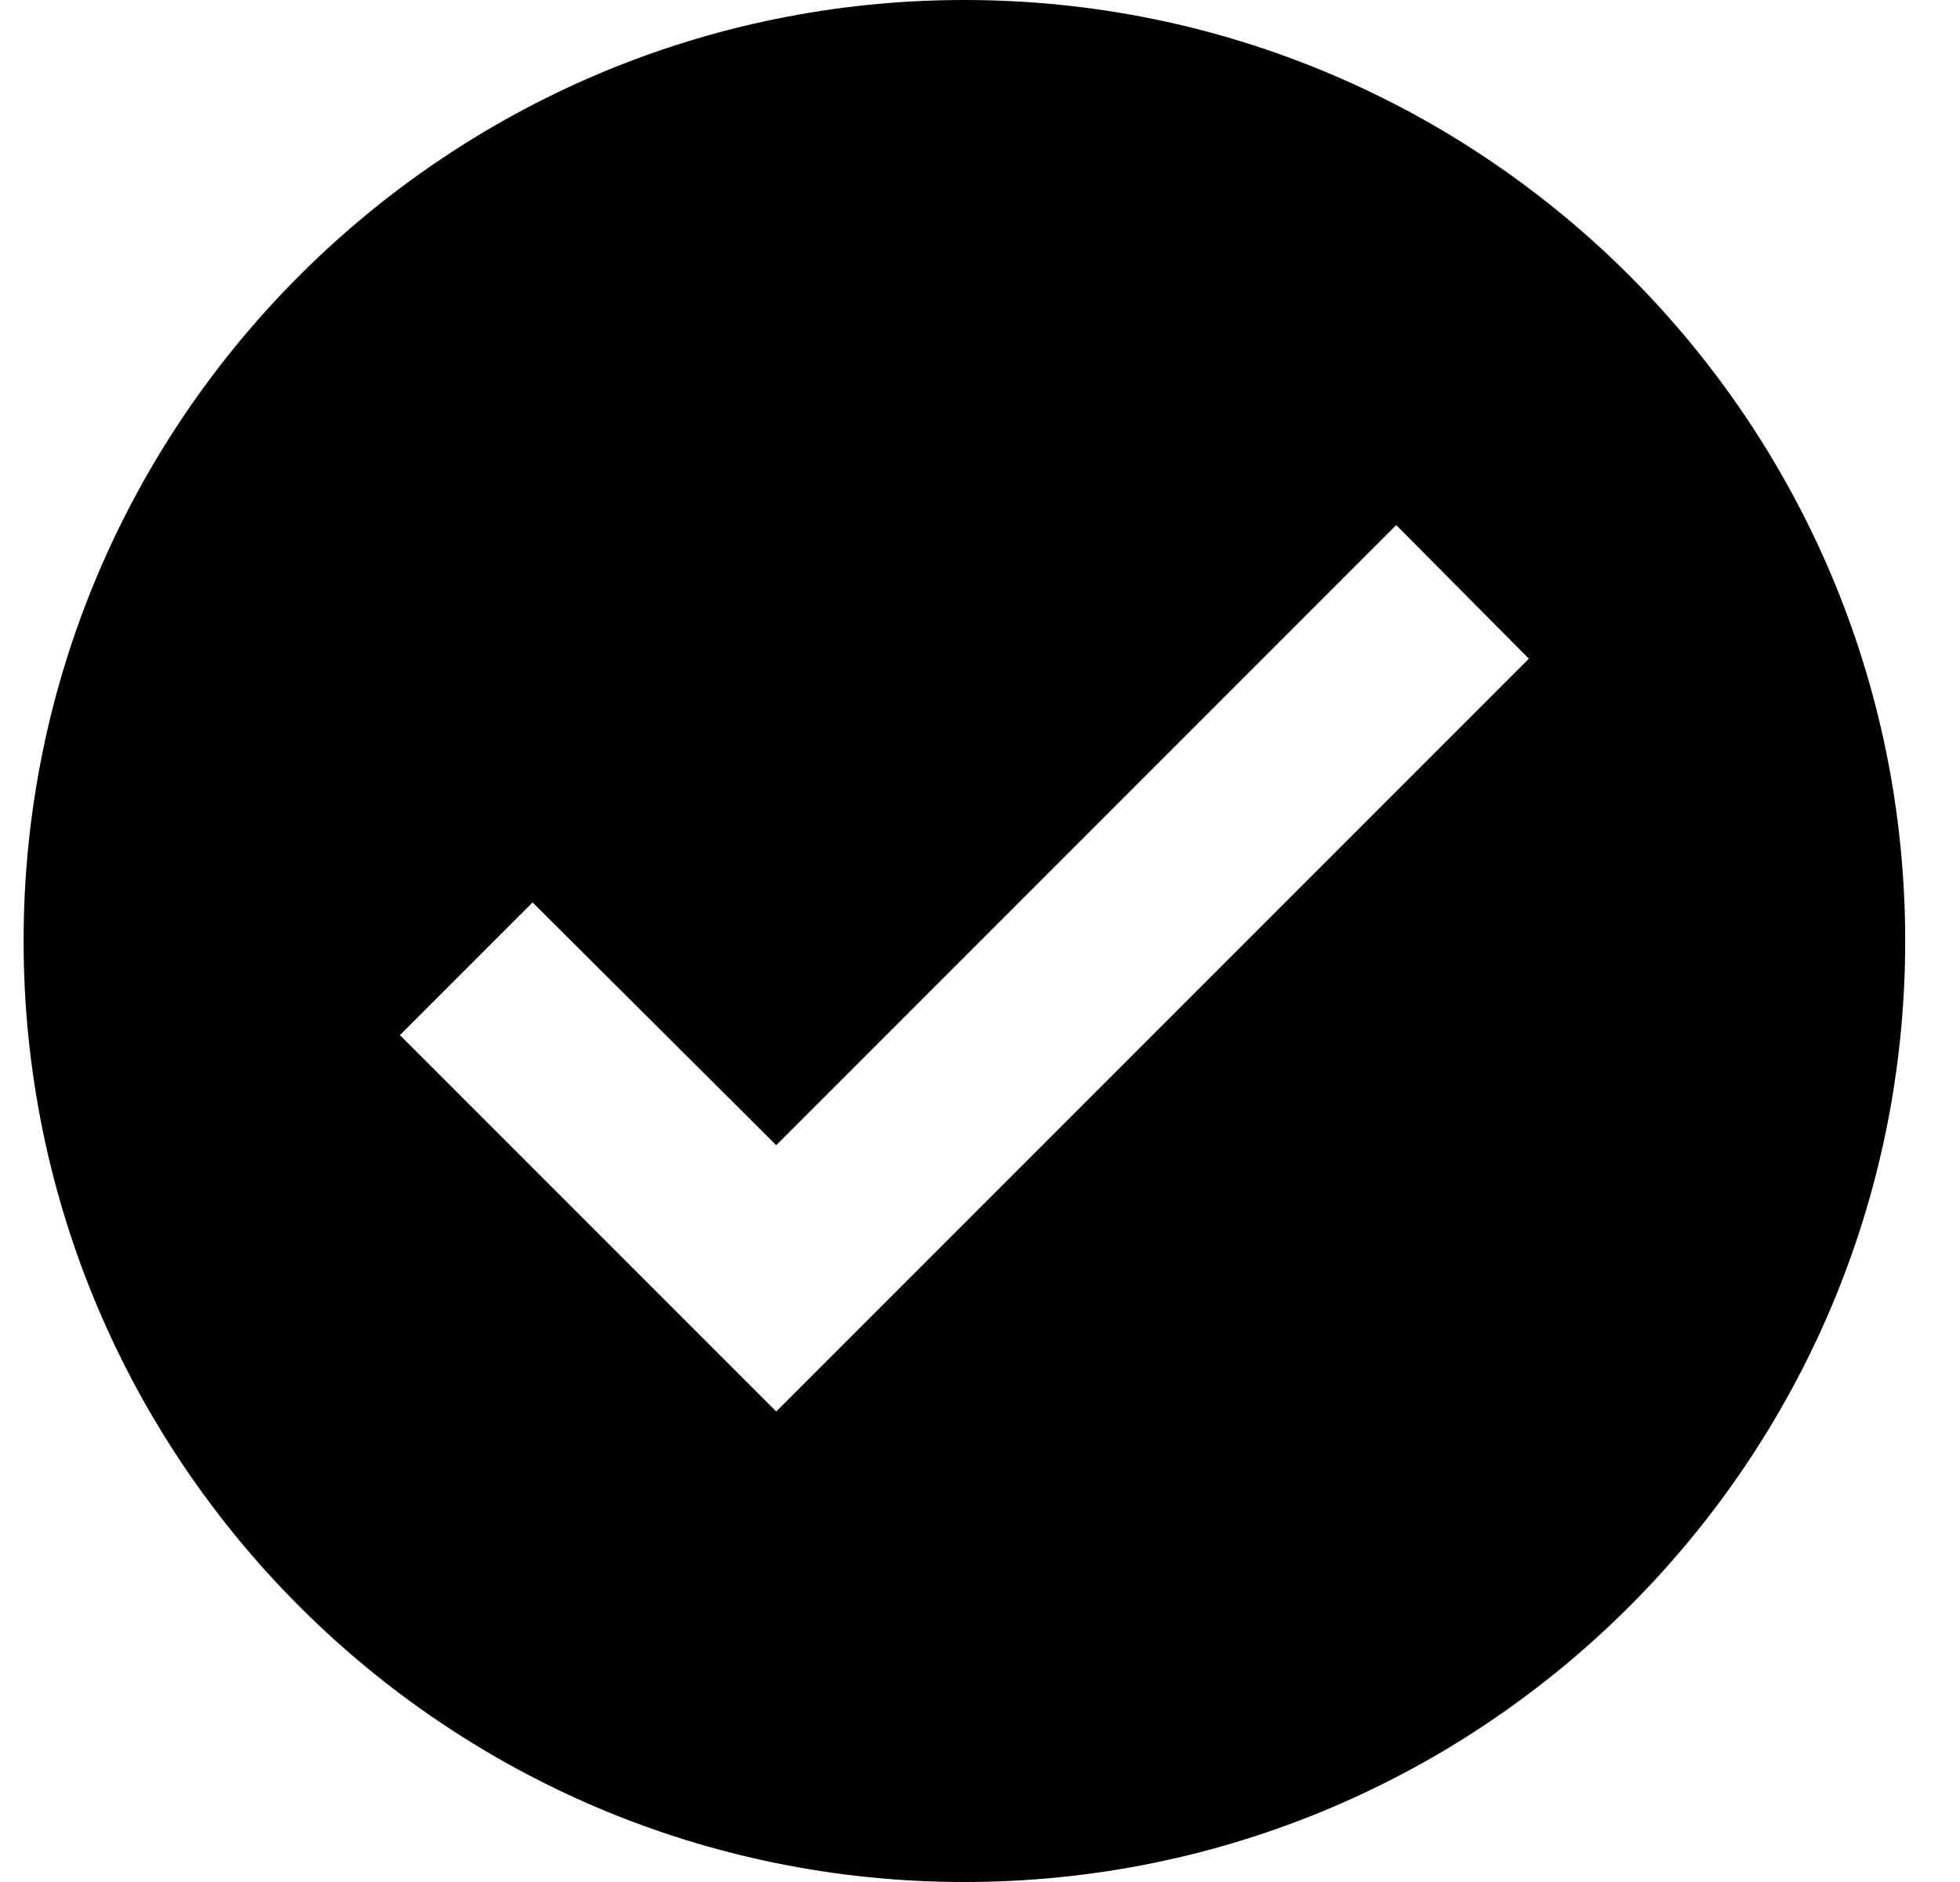 <svg width="25" height="24" viewBox="0 0 25 24" fill="none" xmlns="http://www.w3.org/2000/svg">
<path d="M12.301 0C5.677 0 0.301 5.376 0.301 12C0.301 18.624 5.677 24 12.301 24C18.925 24 24.301 18.624 24.301 12C24.301 5.376 18.925 0 12.301 0ZM9.901 18L5.101 13.2L6.793 11.508L9.901 14.604L17.809 6.696L19.501 8.4L9.901 18Z" fill="black"/>
</svg>
